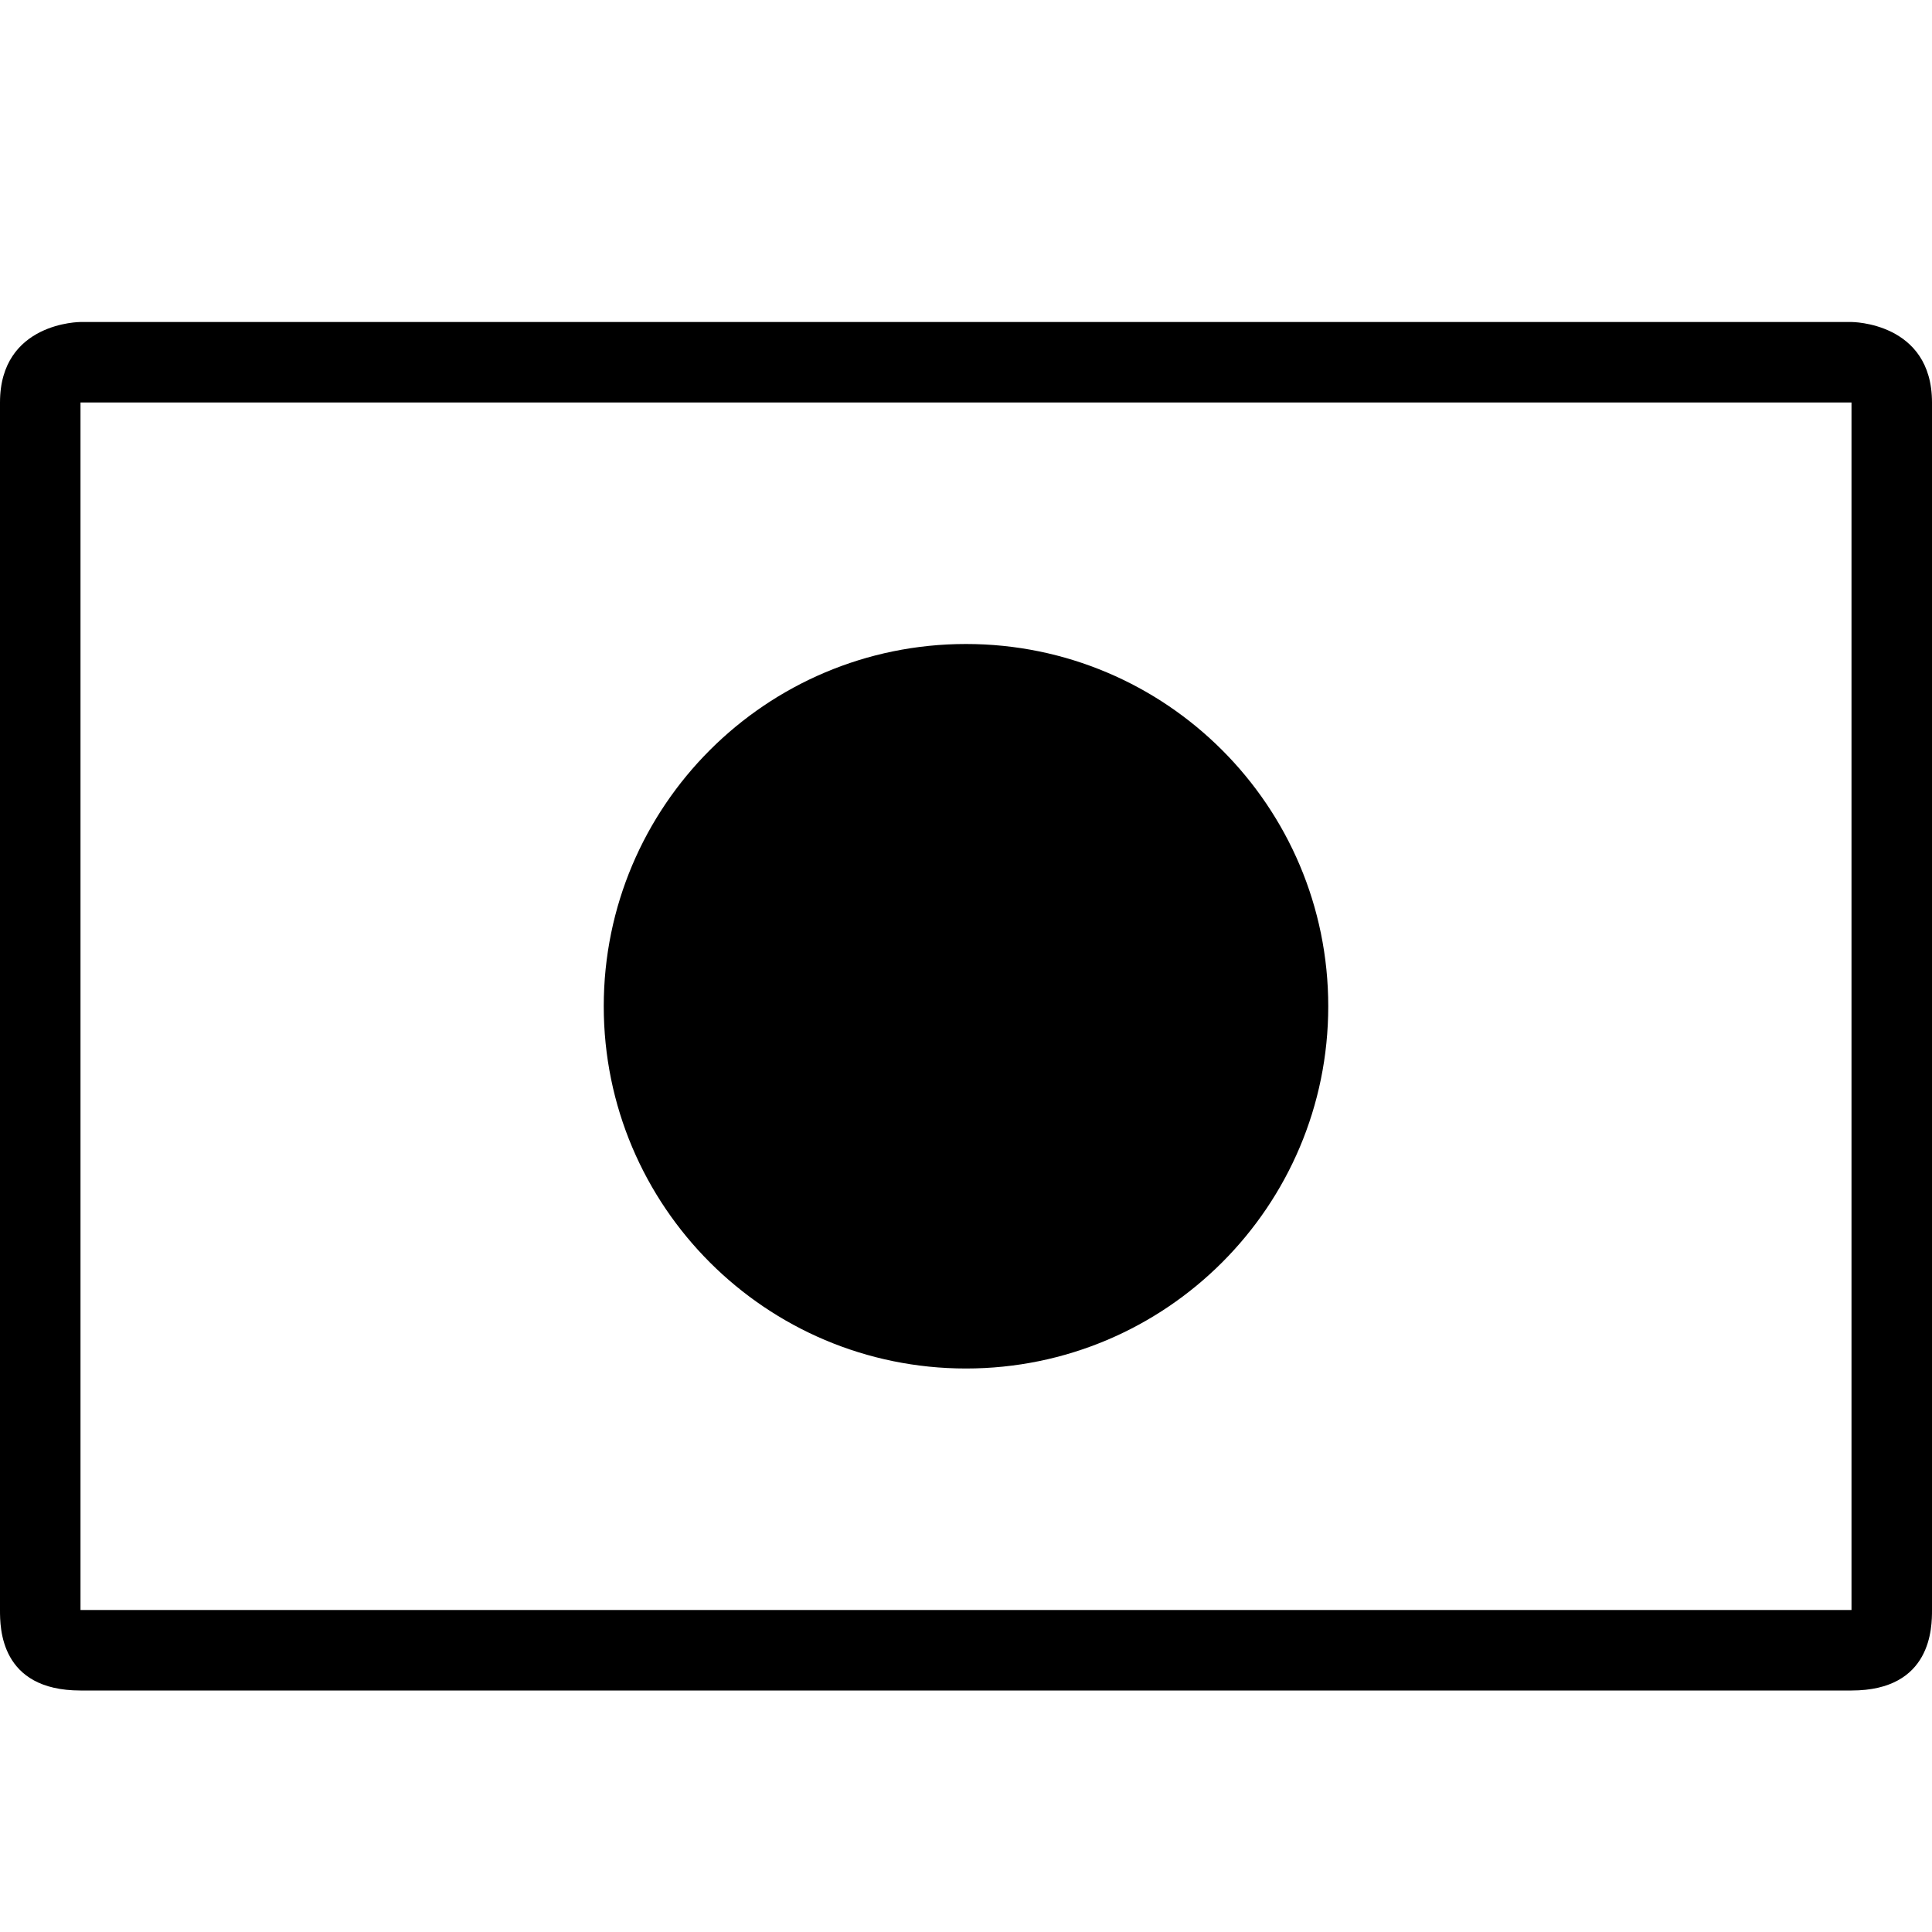 <svg xmlns="http://www.w3.org/2000/svg" fill="none" viewBox="0 0 24 24" height="24" width="24">
<path fill="black" d="M23 4H1C1 4 0 4 0 5V20C0 20.22 0 21 1 21H23C24 21 24 20.21 24 20V5C24 4 23 4 23 4ZM23 20H1V5H23V20Z"></path>
<path fill="black" d="M12 17C14.485 17 16.5 14.985 16.5 12.5C16.5 10.015 14.485 8 12 8C9.515 8 7.5 10.015 7.5 12.5C7.5 14.985 9.515 17 12 17Z"></path>
</svg>

